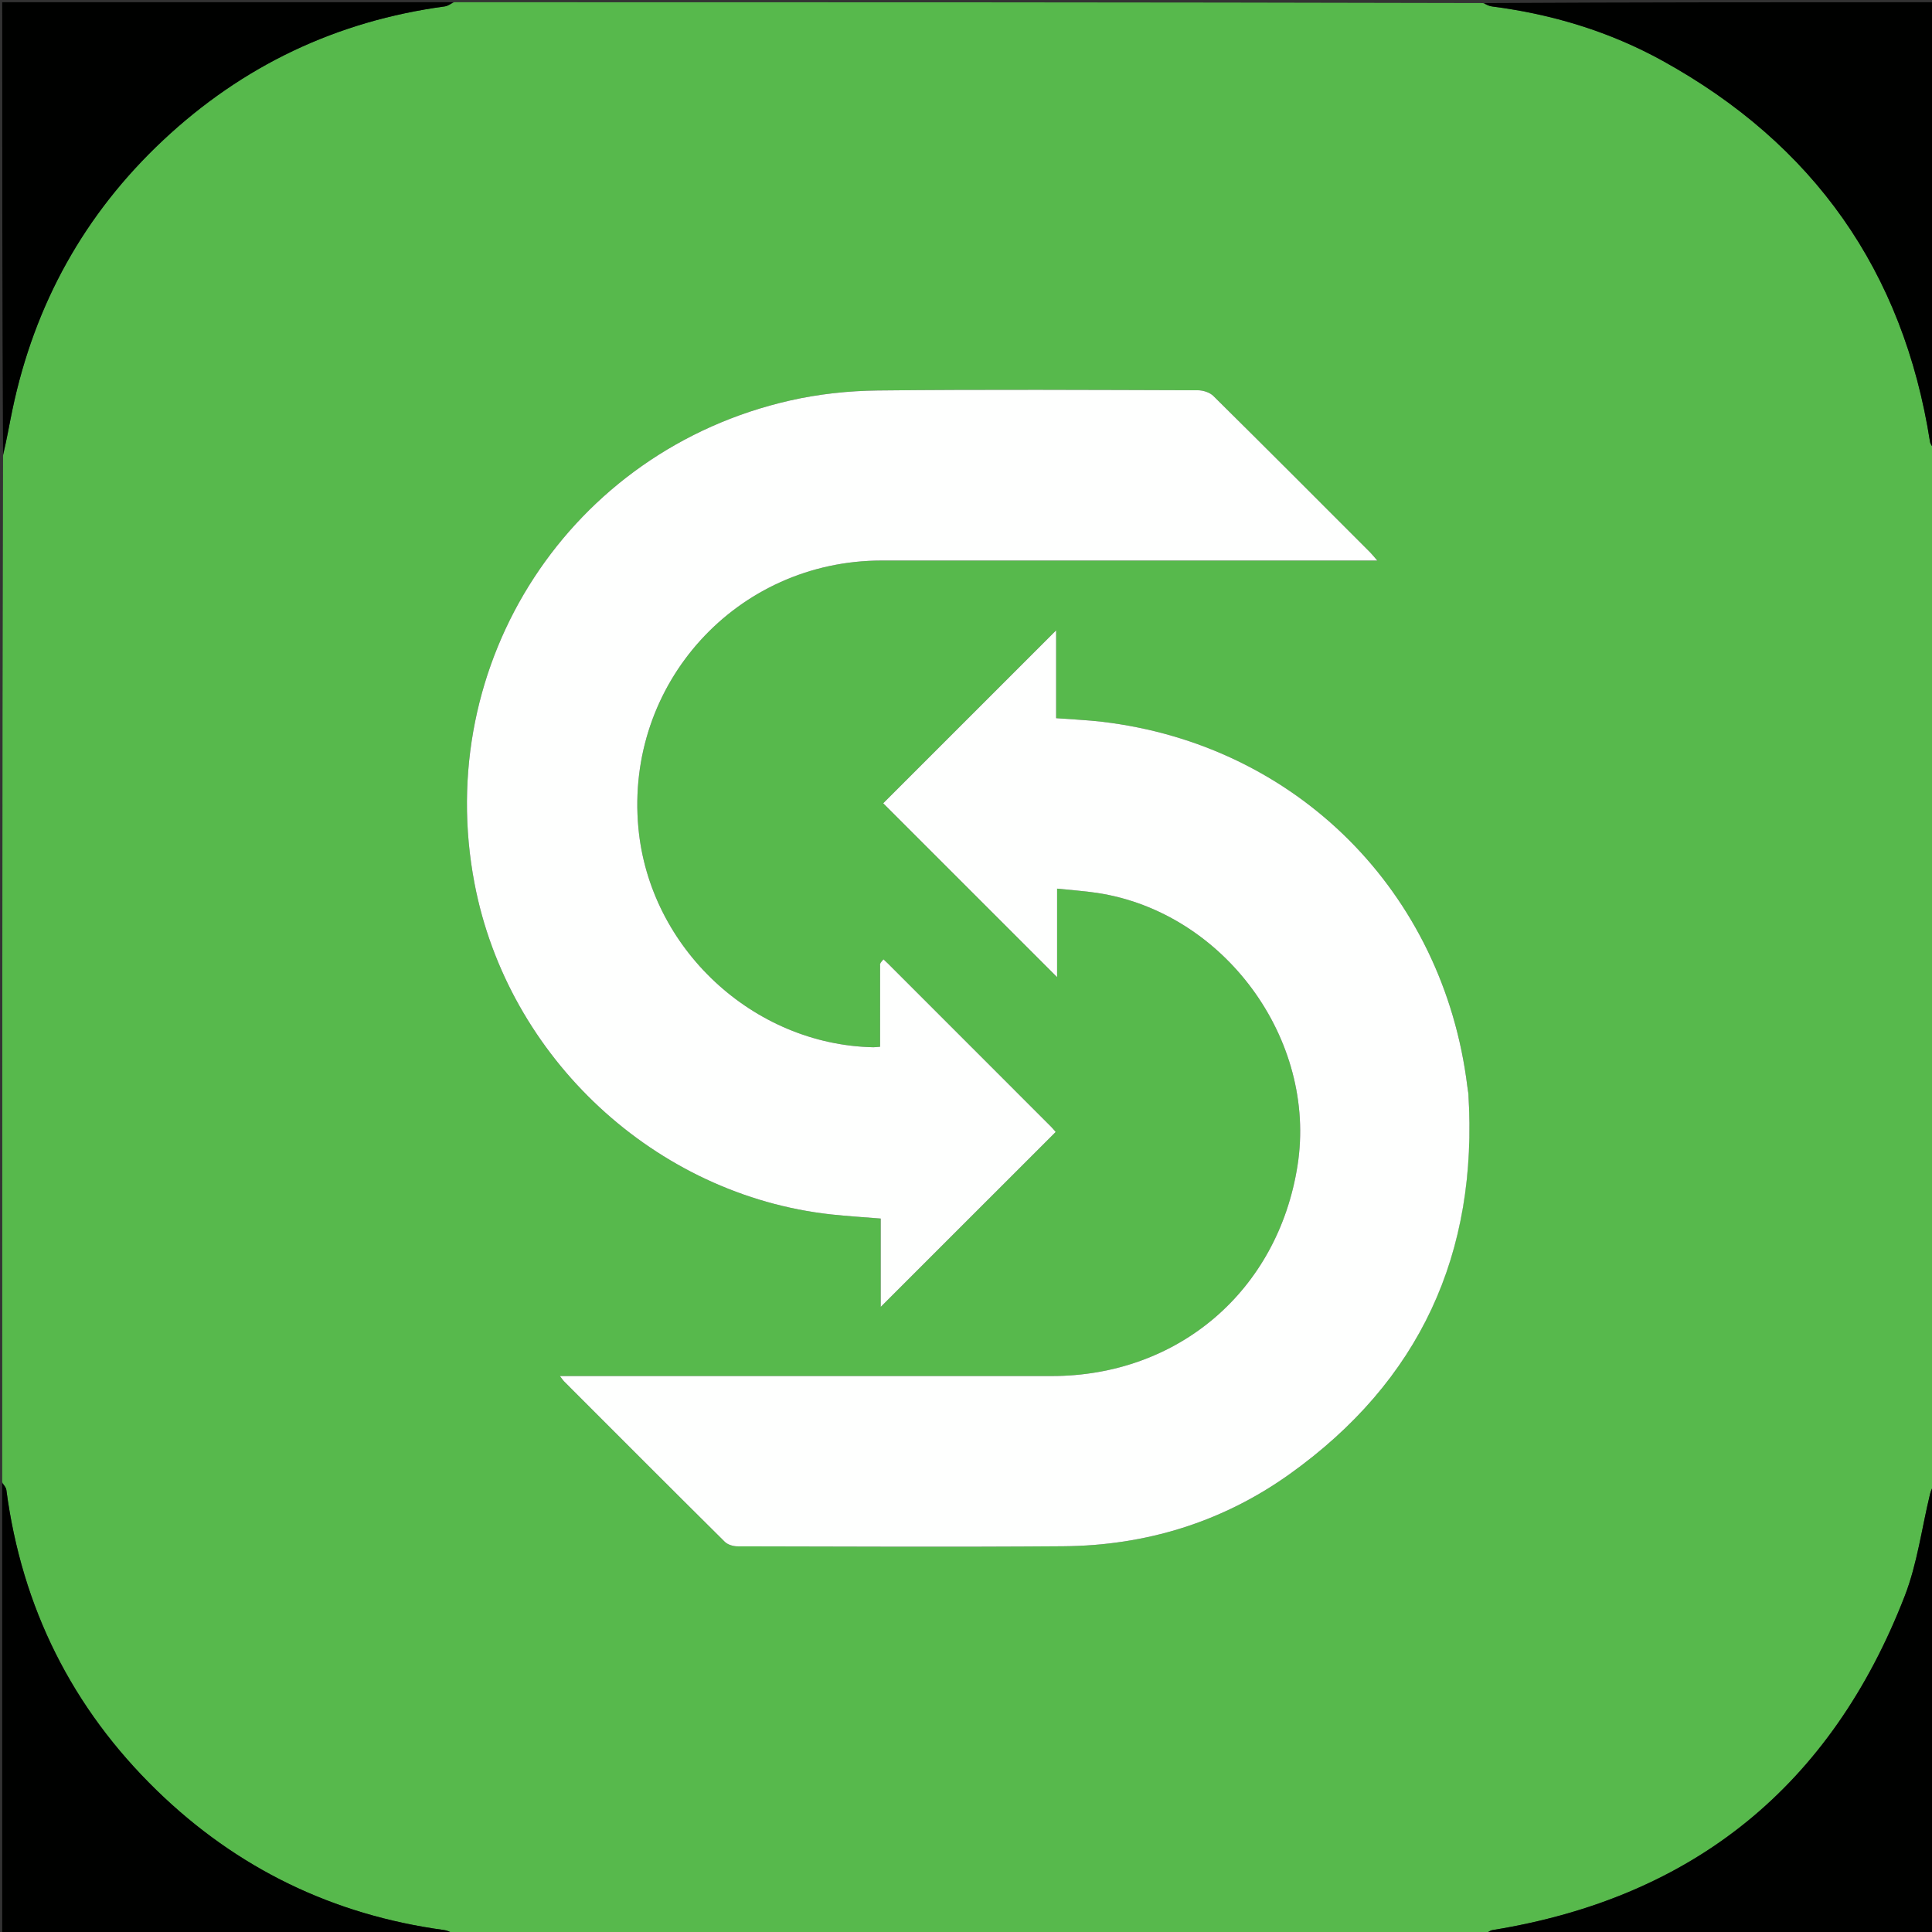 <svg version="1.1" id="Layer_1" xmlns="http://www.w3.org/2000/svg" xmlns:xlink="http://www.w3.org/1999/xlink" x="0px" y="0px"
	 width="100%" viewBox="0 0 872 872" enable-background="new 0 0 872 872" xml:space="preserve">
<rect x="0" y="0" width="872" height="872" fill="#333333" stroke="none"/>
<path fill="#57B94C" opacity="1" stroke="none" 
	d="
M873,203 
	C873,358.691 873,514.382 872.611,670.392 
	C871.841,671.955 871.394,673.183 871.088,674.445 
	C867.374,689.771 865.354,705.751 859.704,720.325 
	C826.548,805.862 764.521,856.408 673.68,871.127 
	C672.386,871.336 671.224,872.357 670,873 
	C514.976,873 359.952,873 204.584,872.607 
	C202.995,871.844 201.773,871.299 200.5,871.126 
	C150.373,864.339 106.988,843.322 70.822,808.157 
	C32.545,770.94 9.875,725.562 2.867,672.494 
	C2.705,671.269 1.643,670.162 1,669 
	C1,514.643 1,360.285 1.38,205.656 
	C3.034,198.568 4.182,191.726 5.603,184.94 
	C15.583,137.304 38.092,96.6 73.619,63.294 
	C109.516,29.64 151.928,9.494 200.742,2.893 
	C202.22,2.694 203.583,1.65 205,1 
	C359.691,1 514.382,1 669.369,1.385 
	C670.909,2.157 672.126,2.739 673.396,2.903 
	C700.584,6.4 726.479,14.229 750.458,27.473 
	C818.574,65.096 859.023,122.321 871.105,199.382 
	C871.304,200.656 872.349,201.797 873,203 
M397.223,435.431 
	C397.223,447.707 397.223,459.983 397.223,472.443 
	C395.784,472.558 394.982,472.692 394.184,472.675 
	C339.843,471.54 293.168,427.958 288.135,373.665 
	C282.094,308.491 332.537,253.026 397.942,252.995 
	C470.268,252.962 542.595,252.988 614.922,252.988 
	C616.844,252.988 618.767,252.988 621.622,252.988 
	C620.095,251.226 619.323,250.218 618.433,249.327 
	C594.875,225.748 571.349,202.137 547.642,178.71 
	C546.02,177.107 543.026,176.151 540.666,176.144 
	C492.504,175.998 444.338,175.717 396.182,176.243 
	C382.955,176.388 369.481,177.841 356.589,180.764 
	C257.395,203.248 195.112,298.91 214.178,398.747 
	C229.232,477.575 295.817,539.405 375.118,548.123 
	C382.337,548.917 389.596,549.338 397.51,549.988 
	C397.51,563.434 397.51,576.56 397.51,589.868 
	C424.088,563.293 450.205,537.179 476.476,510.911 
	C475.966,510.322 475.263,509.406 474.454,508.596 
	C449.954,484.074 425.445,459.562 400.933,435.053 
	C400.227,434.347 399.481,433.68 398.753,432.996 
	C398.245,433.548 397.737,434.1 397.223,435.431 
M662.668,492.934 
	C662.541,492.112 662.39,491.293 662.289,490.467 
	C651.499,402.457 585.171,336.146 497.456,325.775 
	C490.757,324.983 483.996,324.708 476.68,324.148 
	C476.68,310.578 476.68,297.424 476.68,284.499 
	C450.345,310.836 424.224,336.958 398.631,362.552 
	C424.503,388.422 450.692,414.609 477.119,441.034 
	C477.119,428.073 477.119,414.901 477.119,401.082 
	C483.621,401.764 489.428,402.143 495.161,403.01 
	C552.406,411.662 594.581,469.066 585.638,526.056 
	C576.768,582.587 531.813,621.066 474.602,621.074 
	C402.773,621.083 330.944,621.076 259.115,621.076 
	C257.227,621.076 255.339,621.076 252.71,621.076 
	C253.783,622.458 254.131,623.019 254.585,623.474 
	C278.733,647.642 302.862,671.829 327.126,695.88 
	C328.442,697.185 330.899,697.933 332.828,697.937 
	C381.824,698.036 430.823,698.277 479.817,697.9 
	C517.127,697.612 551.662,687.03 582.023,665.357 
	C640.776,623.419 667.298,565.826 662.668,492.934 
z"/>
<path fill="#000100" opacity="1" stroke="none" 
	d="
M204.531,1 
	C203.583,1.65 202.22,2.694 200.742,2.893 
	C151.928,9.494 109.516,29.64 73.619,63.294 
	C38.092,96.6 15.583,137.304 5.603,184.94 
	C4.182,191.726 3.034,198.568 1.38,205.192 
	C1,137.073 1,69.146 1,1 
	C68.687,1 136.375,1 204.531,1 
z"/>
<path fill="#000100" opacity="1" stroke="none" 
	d="
M1,669.469 
	C1.643,670.162 2.705,671.269 2.867,672.494 
	C9.875,725.562 32.545,770.94 70.822,808.157 
	C106.988,843.322 150.373,864.339 200.5,871.126 
	C201.773,871.299 202.995,871.844 204.121,872.607 
	C136.406,873 68.812,873 1,873 
	C1,805.313 1,737.625 1,669.469 
z"/>
<path fill="#000100" opacity="1" stroke="none" 
	d="
M873,202.531 
	C872.349,201.797 871.304,200.656 871.105,199.382 
	C859.023,122.321 818.574,65.096 750.458,27.473 
	C726.479,14.229 700.584,6.4 673.396,2.903 
	C672.126,2.739 670.909,2.157 669.833,1.385 
	C737.594,1 805.187,1 873,1 
	C873,68.021 873,135.042 873,202.531 
z"/>
<path fill="#000100" opacity="1" stroke="none" 
	d="
M670.469,873 
	C671.224,872.357 672.386,871.336 673.68,871.127 
	C764.521,856.408 826.548,805.862 859.704,720.325 
	C865.354,705.751 867.374,689.771 871.088,674.445 
	C871.394,673.183 871.841,671.955 872.611,670.856 
	C873,738.261 873,805.521 873,873 
	C805.646,873 738.292,873 670.469,873 
z"/>
<path fill="#FEFFFE" opacity="1" stroke="none" 
	d="
M397.226,435.042 
	C397.737,434.1 398.245,433.548 398.753,432.996 
	C399.481,433.68 400.227,434.347 400.933,435.053 
	C425.445,459.562 449.954,484.074 474.454,508.596 
	C475.263,509.406 475.966,510.322 476.476,510.911 
	C450.205,537.179 424.088,563.293 397.51,589.868 
	C397.51,576.56 397.51,563.434 397.51,549.988 
	C389.596,549.338 382.337,548.917 375.118,548.123 
	C295.817,539.405 229.232,477.575 214.178,398.747 
	C195.112,298.91 257.395,203.248 356.589,180.764 
	C369.481,177.841 382.955,176.388 396.182,176.243 
	C444.338,175.717 492.504,175.998 540.666,176.144 
	C543.026,176.151 546.02,177.107 547.642,178.71 
	C571.349,202.137 594.875,225.748 618.433,249.327 
	C619.323,250.218 620.095,251.226 621.622,252.988 
	C618.767,252.988 616.844,252.988 614.922,252.988 
	C542.595,252.988 470.268,252.962 397.942,252.995 
	C332.537,253.026 282.094,308.491 288.135,373.665 
	C293.168,427.958 339.843,471.54 394.184,472.675 
	C394.982,472.692 395.784,472.558 397.223,472.443 
	C397.223,459.983 397.223,447.707 397.226,435.042 
z"/>
<path fill="#FEFFFE" opacity="1" stroke="none" 
	d="
M662.722,493.394 
	C667.298,565.826 640.776,623.419 582.023,665.357 
	C551.662,687.03 517.127,697.612 479.817,697.9 
	C430.823,698.277 381.824,698.036 332.828,697.937 
	C330.899,697.933 328.442,697.185 327.126,695.88 
	C302.862,671.829 278.733,647.642 254.585,623.474 
	C254.131,623.019 253.783,622.458 252.71,621.076 
	C255.339,621.076 257.227,621.076 259.115,621.076 
	C330.944,621.076 402.773,621.083 474.602,621.074 
	C531.813,621.066 576.768,582.587 585.638,526.056 
	C594.581,469.066 552.406,411.662 495.161,403.01 
	C489.428,402.143 483.621,401.764 477.119,401.082 
	C477.119,414.901 477.119,428.073 477.119,441.034 
	C450.692,414.609 424.503,388.422 398.631,362.552 
	C424.224,336.958 450.345,310.836 476.68,284.499 
	C476.68,297.424 476.68,310.578 476.68,324.148 
	C483.996,324.708 490.757,324.983 497.456,325.775 
	C585.171,336.146 651.499,402.457 662.289,490.467 
	C662.39,491.293 662.541,492.112 662.722,493.394 
z"/>
</svg>